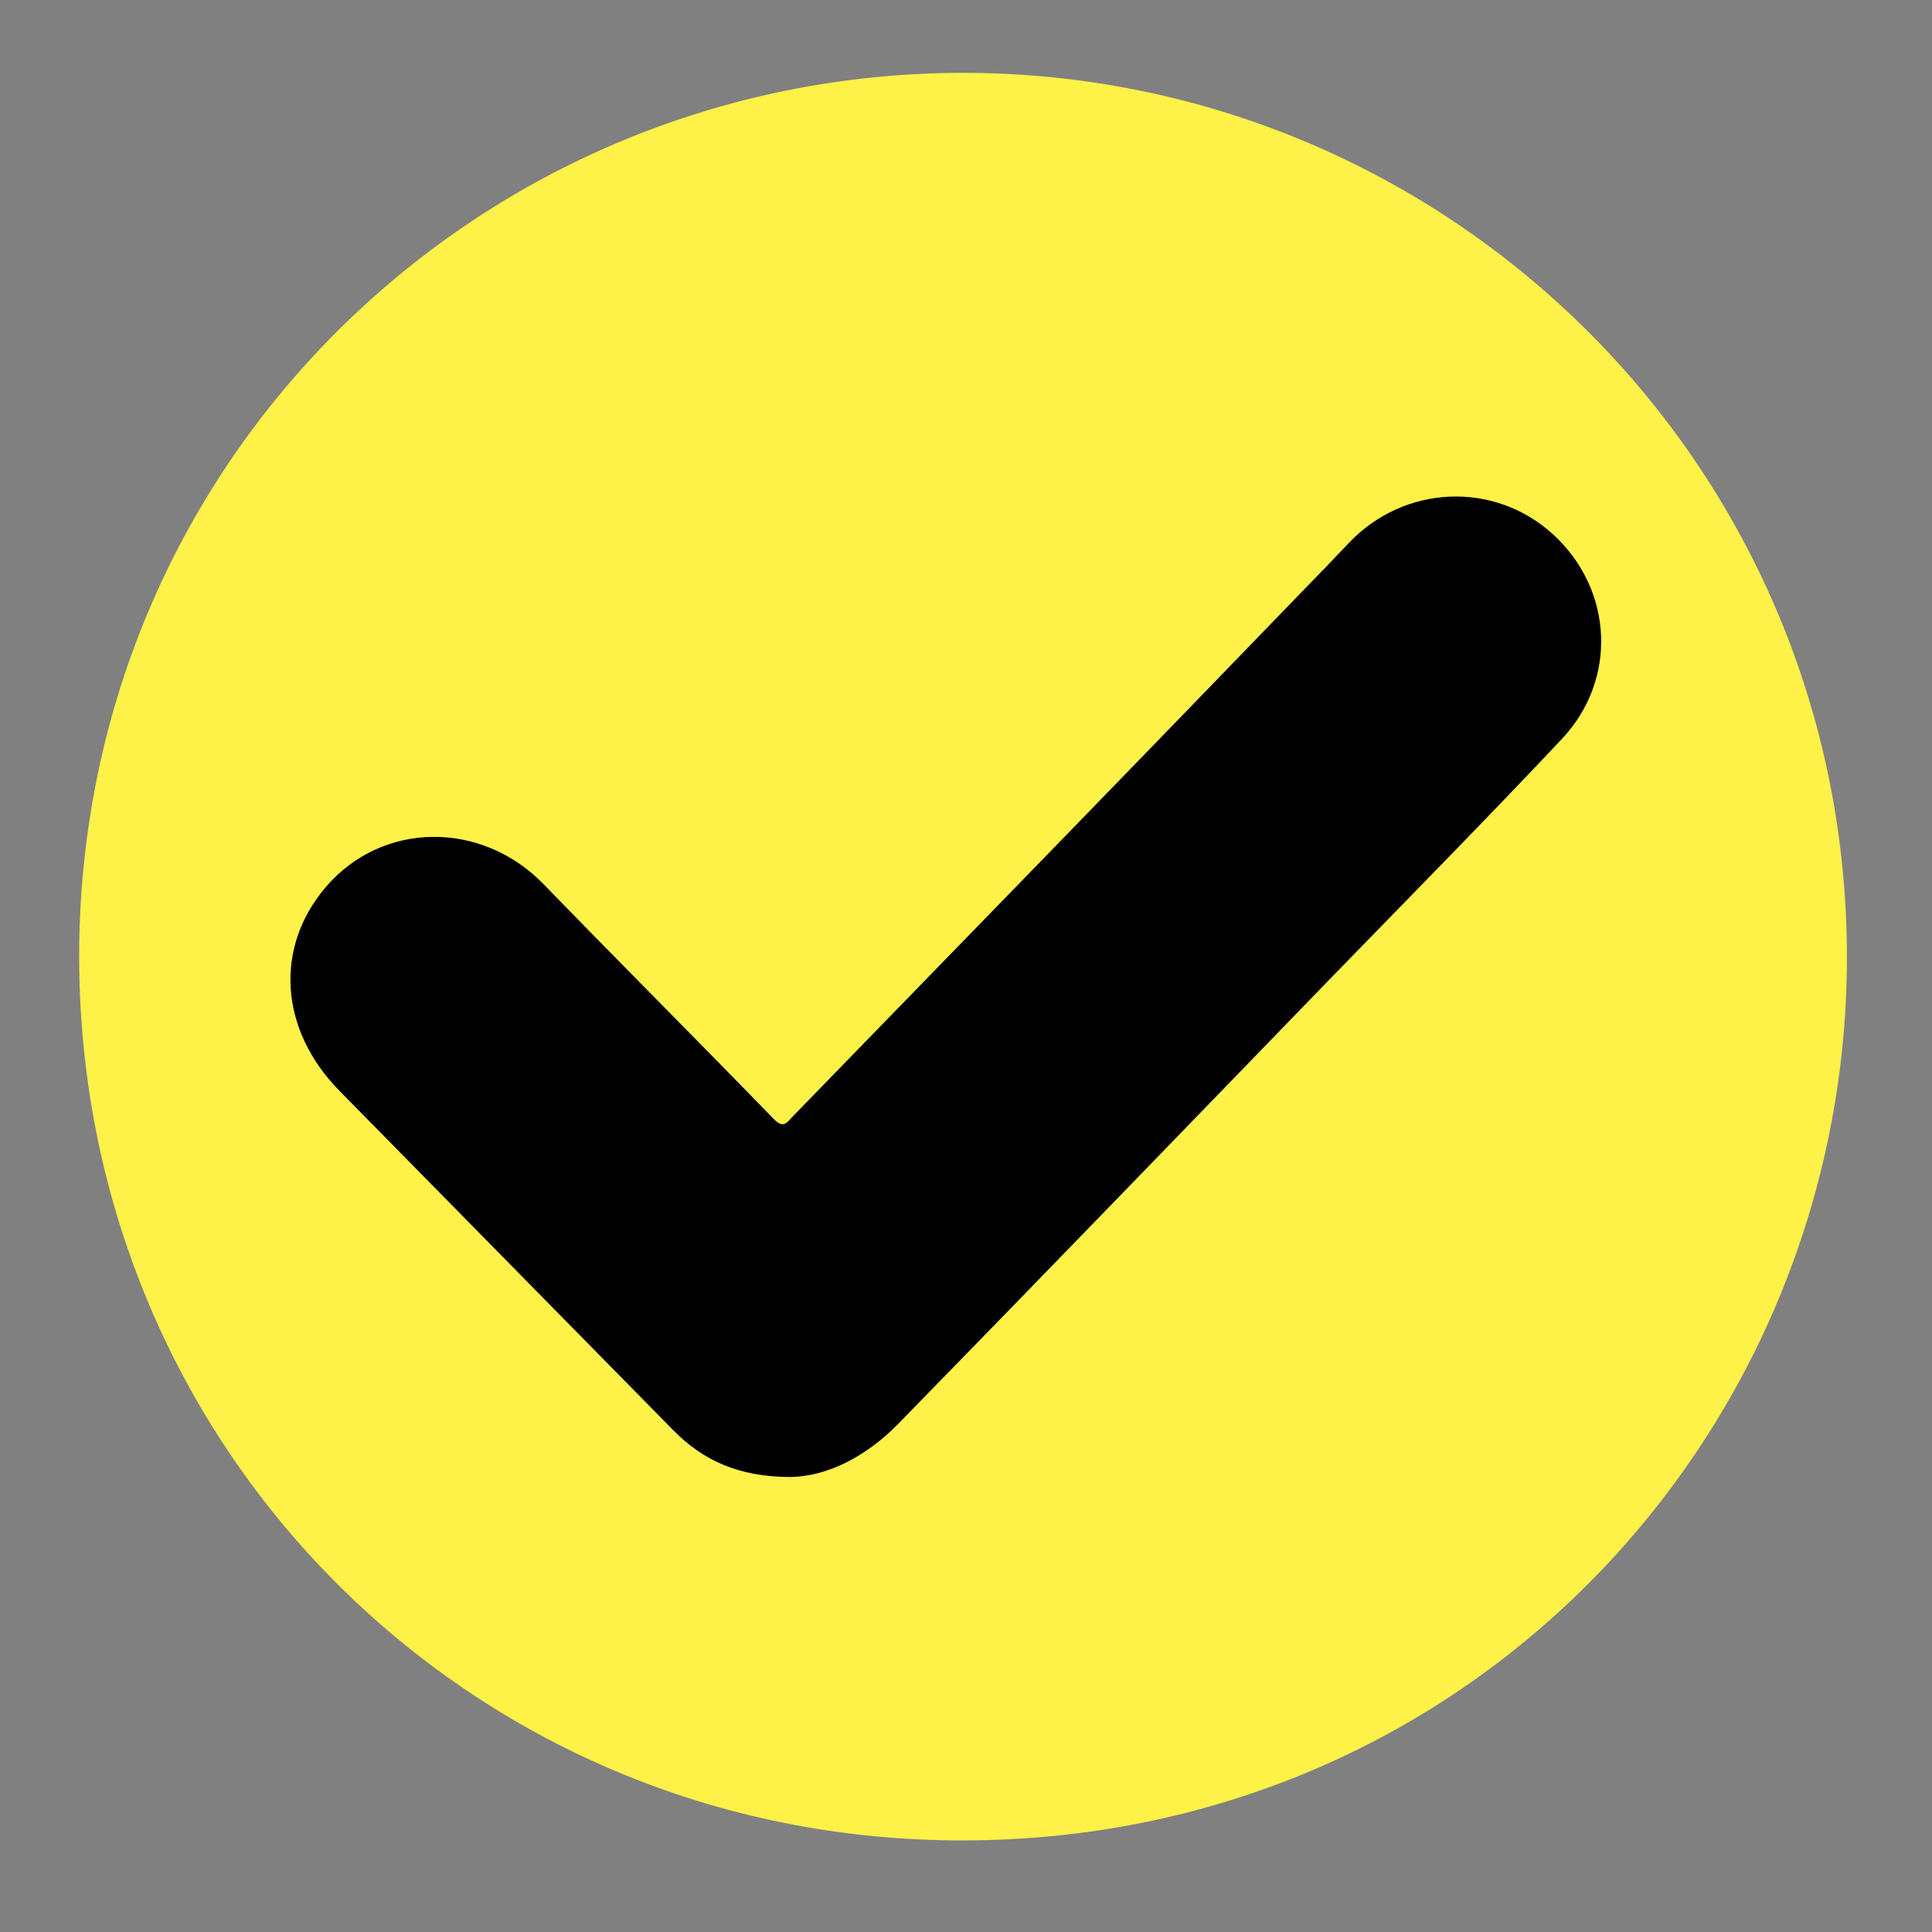 <?xml version="1.0" encoding="utf-8"?>
<!-- Generator: Adobe Illustrator 16.0.0, SVG Export Plug-In . SVG Version: 6.00 Build 0)  -->
<!DOCTYPE svg PUBLIC "-//W3C//DTD SVG 1.1//EN" "http://www.w3.org/Graphics/SVG/1.1/DTD/svg11.dtd">
<svg version="1.1" id="Layer_1" xmlns="http://www.w3.org/2000/svg" xmlns:xlink="http://www.w3.org/1999/xlink" x="0px" y="0px"
	 width="10px" height="10px" viewBox="0 0 10 10" enable-background="new 0 0 10 10" xml:space="preserve">
<rect x="0" y="0" width="10" height="10" fill="#808080" stroke="none"/>
<g>
	<path fill-rule="evenodd" clip-rule="evenodd" fill="#FEF148" d="M4.989,0.377c2.529,0.003,4.609,2.064,4.57,4.65
		C9.521,7.445,7.594,9.521,4.99,9.526c-2.571,0.006-4.603-2.056-4.58-4.619C0.434,2.359,2.497,0.377,4.989,0.377z"/>
	<path fill-rule="evenodd" clip-rule="evenodd" d="M4.091,7.645c-0.271-0.001-0.452-0.087-0.604-0.24
		c-0.577-0.587-1.154-1.173-1.731-1.76C1.448,5.331,1.418,4.907,1.685,4.593c0.292-0.344,0.808-0.348,1.13-0.015
		C3.209,4.984,3.61,5.385,4.004,5.791c0.05,0.052,0.068,0.021,0.098-0.011c0.464-0.478,0.929-0.955,1.393-1.433
		c0.41-0.422,0.82-0.846,1.23-1.27c0.086-0.088,0.172-0.177,0.256-0.266c0.288-0.304,0.756-0.323,1.06-0.043
		c0.308,0.284,0.333,0.748,0.044,1.056c-0.395,0.42-0.8,0.83-1.201,1.243C6.14,5.835,5.397,6.604,4.651,7.368
		C4.485,7.538,4.284,7.642,4.091,7.645z"/>
</g>
</svg>
